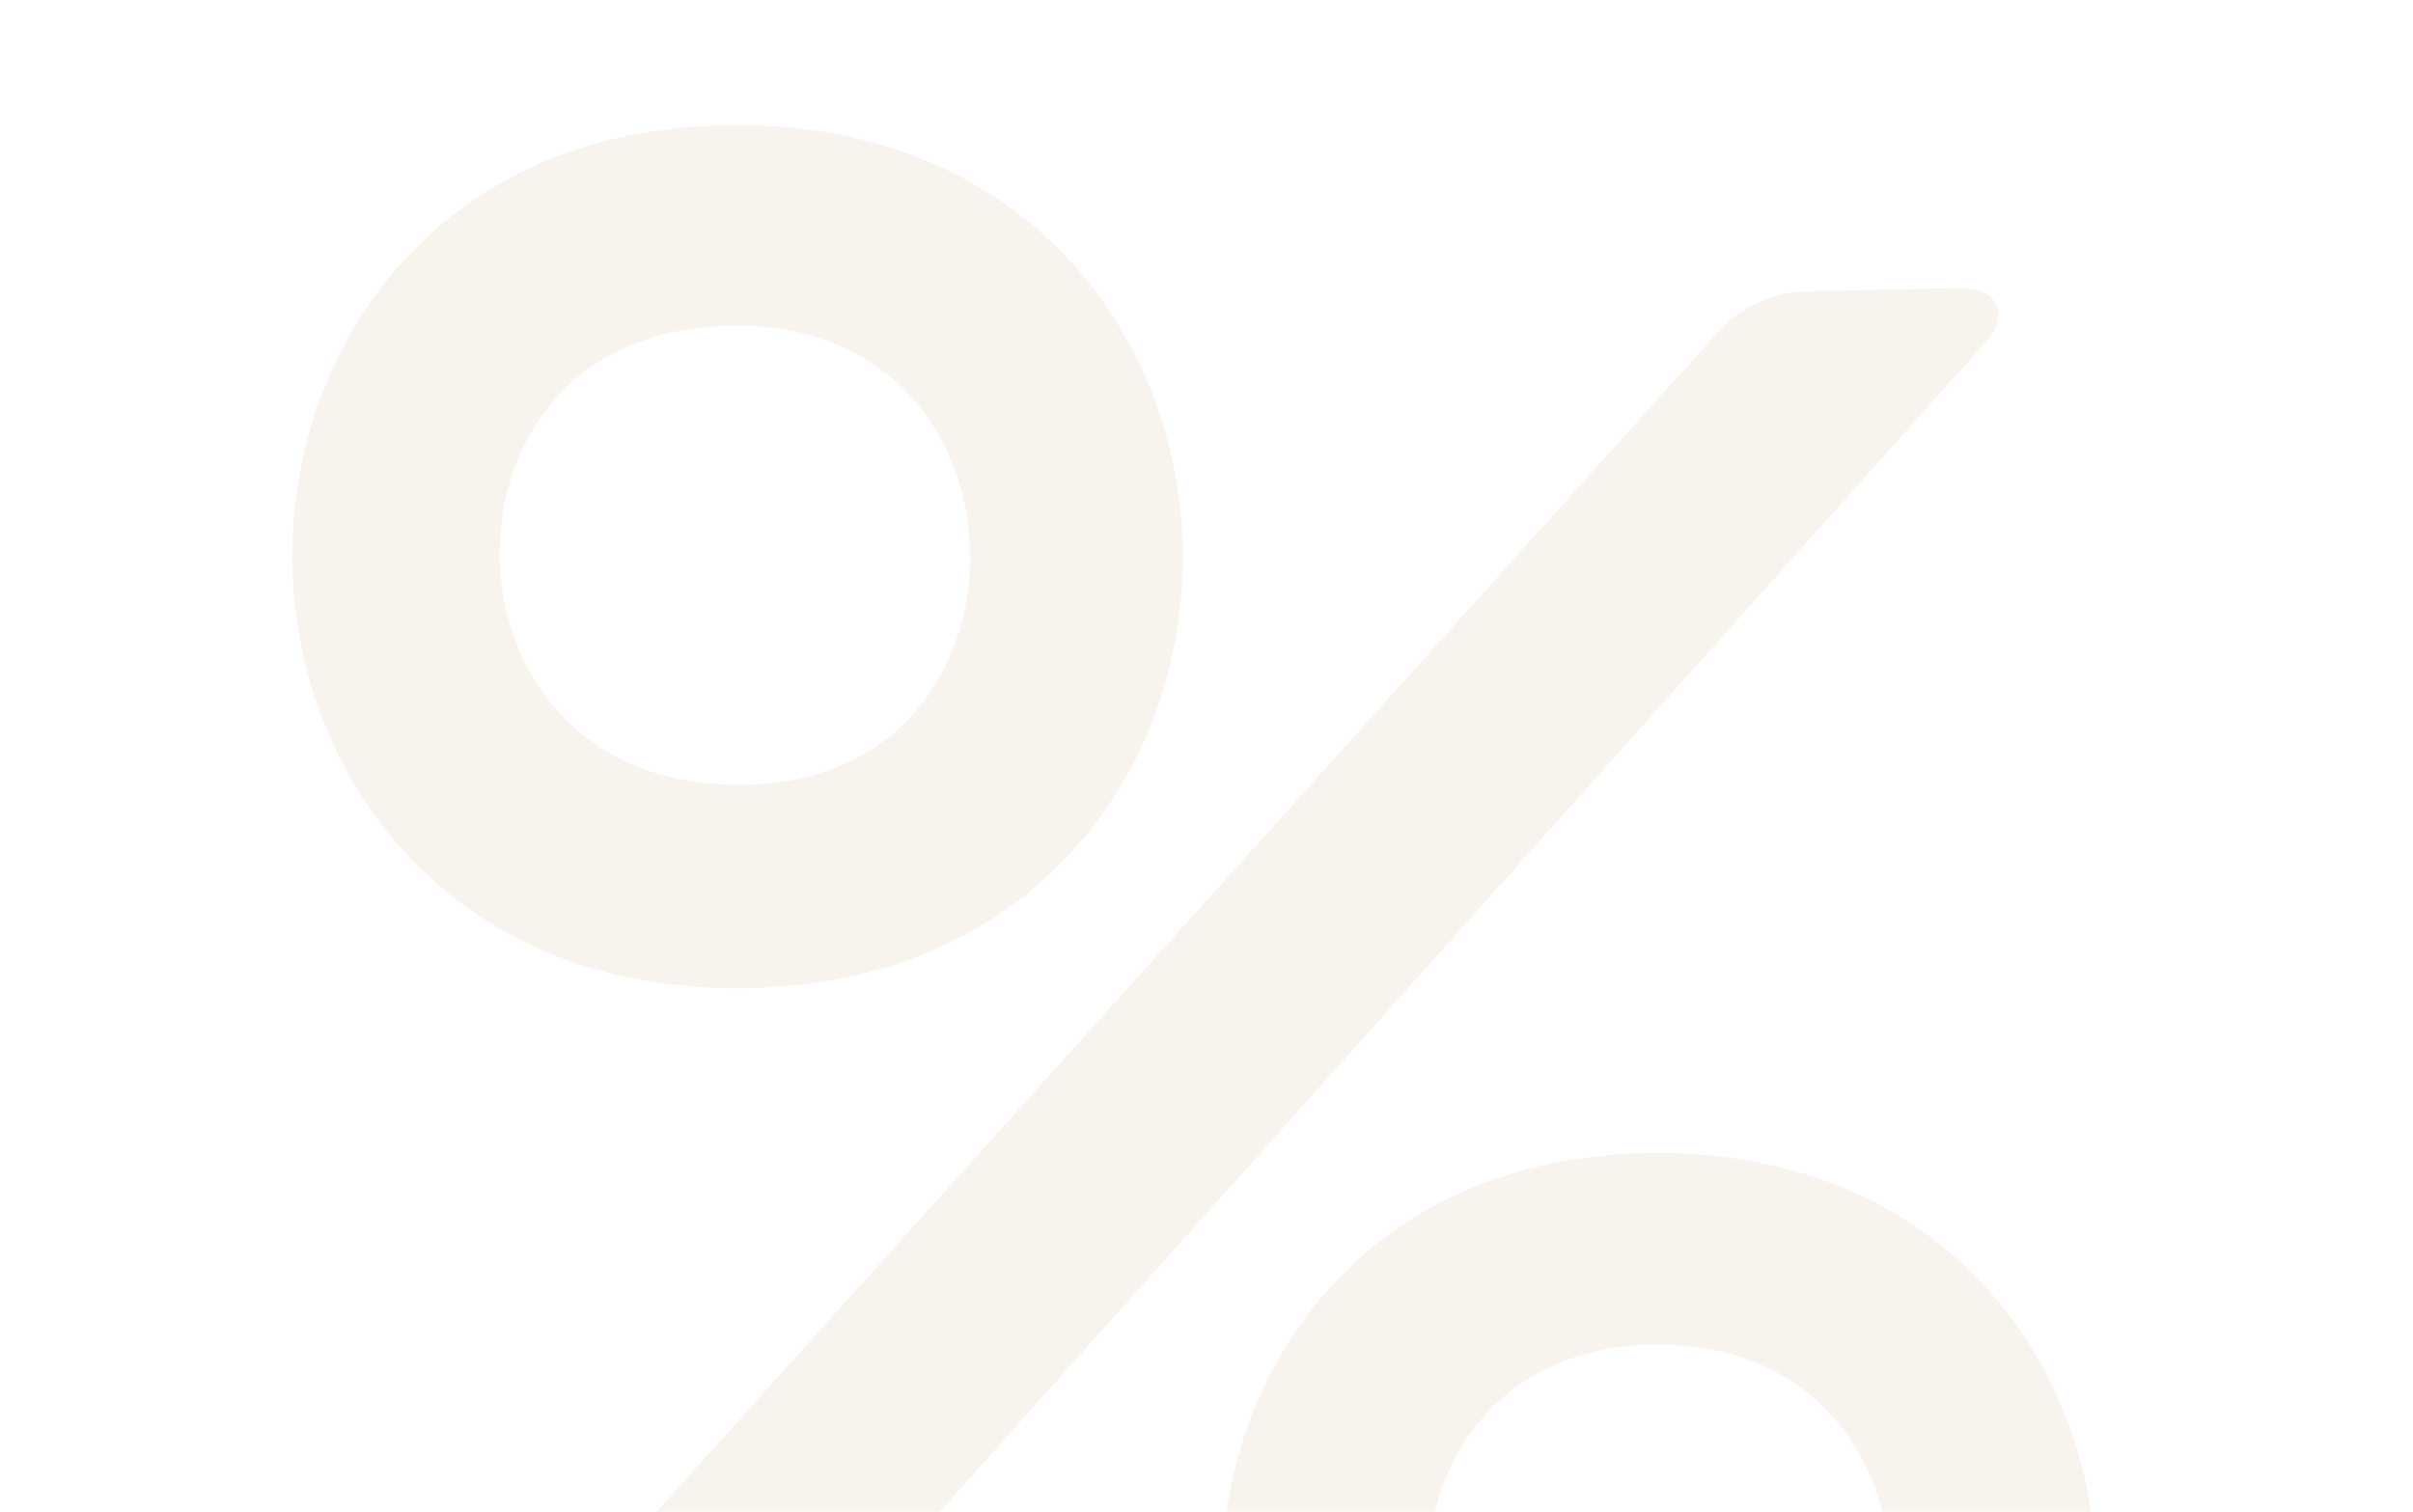 <?xml version="1.0" encoding="UTF-8"?> <svg xmlns="http://www.w3.org/2000/svg" width="386" height="242" viewBox="0 0 386 242" fill="none"> <mask id="mask0_770_6416" style="mask-type:alpha" maskUnits="userSpaceOnUse" x="0" y="0" width="386" height="242"> <rect width="386" height="242" rx="24" fill="#3767ED"></rect> </mask> <g mask="url(#mask0_770_6416)"> <path d="M171.253 136.48C182.826 123.928 189.202 107.091 189.202 89.066C189.202 54.746 164.688 20.003 117.828 20.003C96.019 20.003 77.622 27.493 64.621 41.664C53.104 54.218 46.764 71.051 46.764 89.066C46.764 123.389 71.174 158.13 117.828 158.13C139.717 158.131 158.195 150.646 171.253 136.48ZM117.828 52.115C143.503 52.115 155.197 71.282 155.197 89.09C155.197 98.777 151.937 107.745 146.013 114.338C139.404 121.702 129.799 125.596 118.244 125.596C91.919 125.596 79.926 106.431 79.926 88.625C79.926 70.454 91.647 52.115 117.828 52.115Z" fill="#B88849" fill-opacity="0.1"></path> <path d="M288.256 46.645C284.009 46.721 278.211 49.369 275.37 52.527L64.564 286.907C61.724 290.067 63.736 294.496 67.982 294.496H95.573C99.82 294.496 105.612 291.906 108.447 288.744L317.951 54.411C320.785 51.246 320.597 46.096 313.58 46.098L288.256 46.645Z" fill="#B88849" fill-opacity="0.1"></path> <path d="M265.215 184.502C243.828 184.502 225.779 191.854 213.024 205.755C201.728 218.065 195.504 234.582 195.504 252.253C195.504 285.92 219.45 320.002 265.216 320.002C286.695 320.002 304.816 312.658 317.628 298.763C328.982 286.449 335.235 269.932 335.235 252.253C335.234 218.587 311.184 184.502 265.215 184.502ZM265.628 288.912C240.016 288.912 228.346 269.679 228.346 251.817C228.346 242.09 231.604 233.088 237.524 226.47C244.123 219.084 253.698 215.181 265.216 215.181C290.83 215.181 302.494 234.41 302.494 252.278C302.494 262.003 299.235 271.007 293.321 277.625C286.72 285.009 277.144 288.912 265.628 288.912Z" fill="#B88849" fill-opacity="0.1"></path> </g> </svg> 